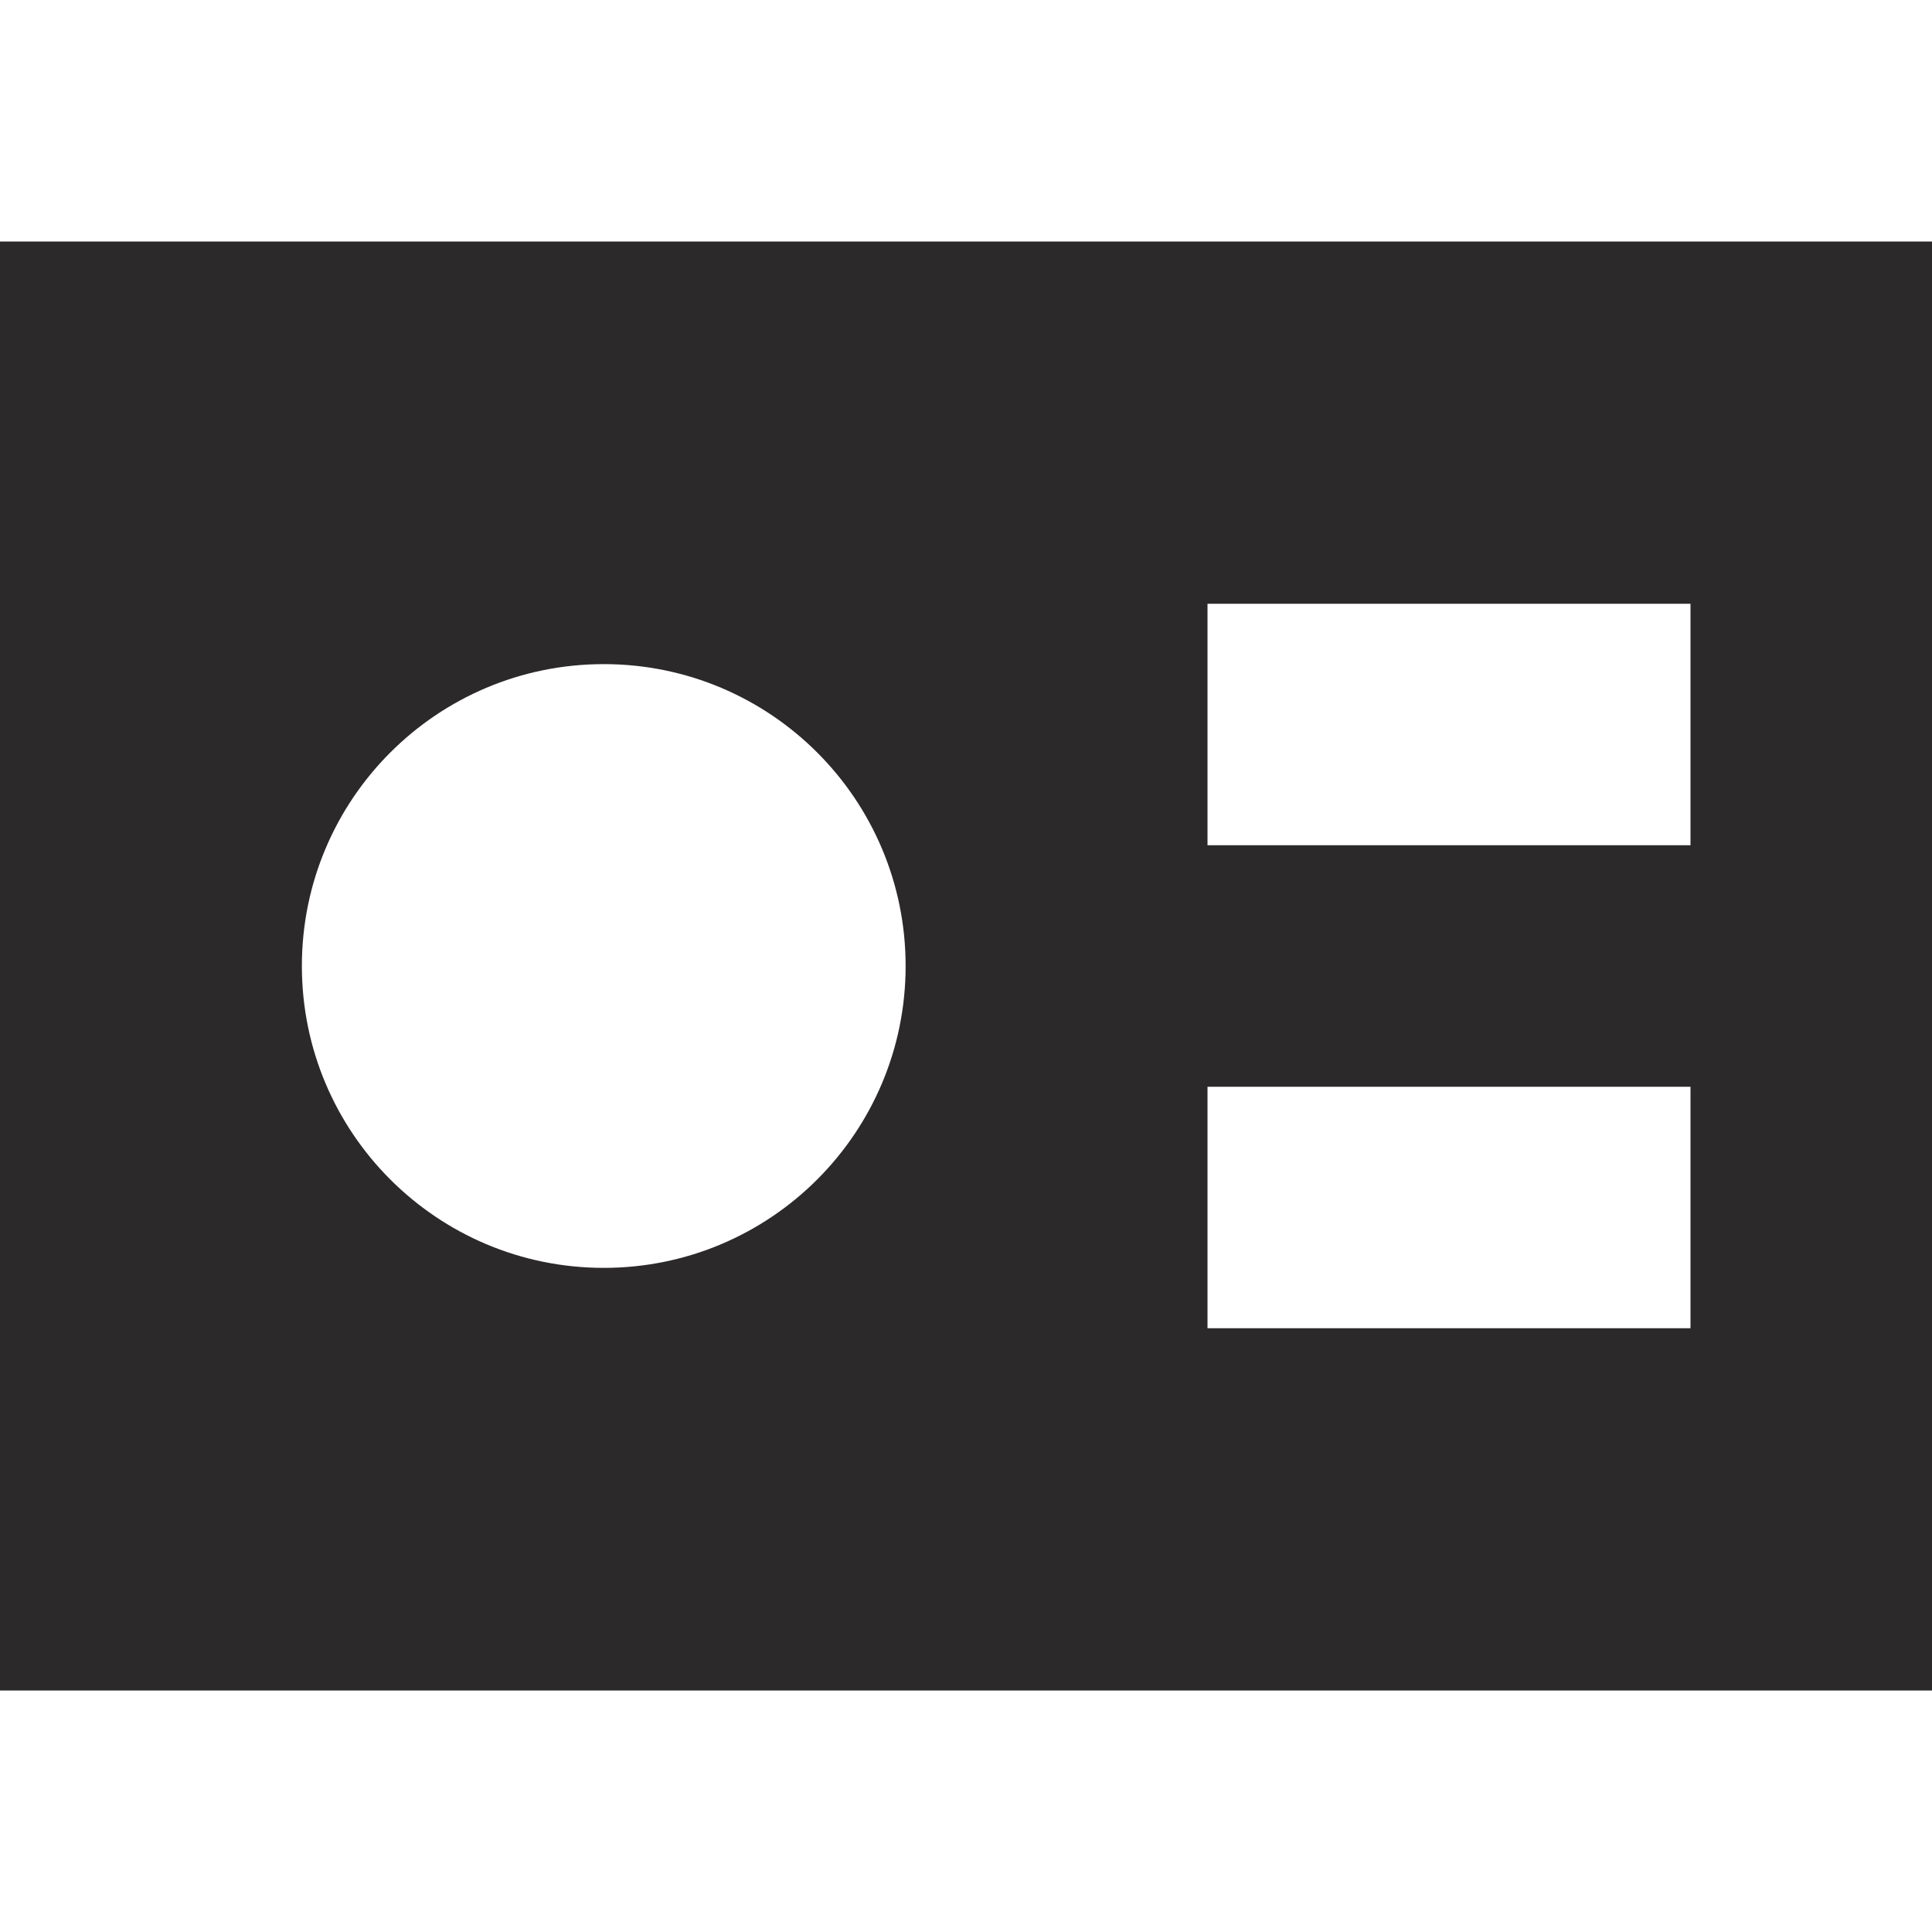 <!DOCTYPE svg PUBLIC "-//W3C//DTD SVG 1.1//EN" "http://www.w3.org/Graphics/SVG/1.1/DTD/svg11.dtd">

<!-- Uploaded to: SVG Repo, www.svgrepo.com, Transformed by: SVG Repo Mixer Tools -->
<svg width="20px" height="20px" viewBox="0 0 16 16" fill="none" xmlns="http://www.w3.org/2000/svg">

<g id="SVGRepo_bgCarrier" stroke-width="0"/>

<g id="SVGRepo_tracerCarrier" stroke-linecap="round" stroke-linejoin="round"/>

<g id="SVGRepo_iconCarrier"> <path fill-rule="evenodd" clip-rule="evenodd" d="M16 2H0V14H16V2ZM5 10.5C6.381 10.5 7.5 9.381 7.5 8C7.5 6.619 6.381 5.5 5 5.5C3.619 5.5 2.5 6.619 2.5 8C2.5 9.381 3.619 10.5 5 10.5ZM10 5H14V7H10V5ZM14 9H10V11H14V9Z" fill="#2b2929"/> </g>

</svg>
